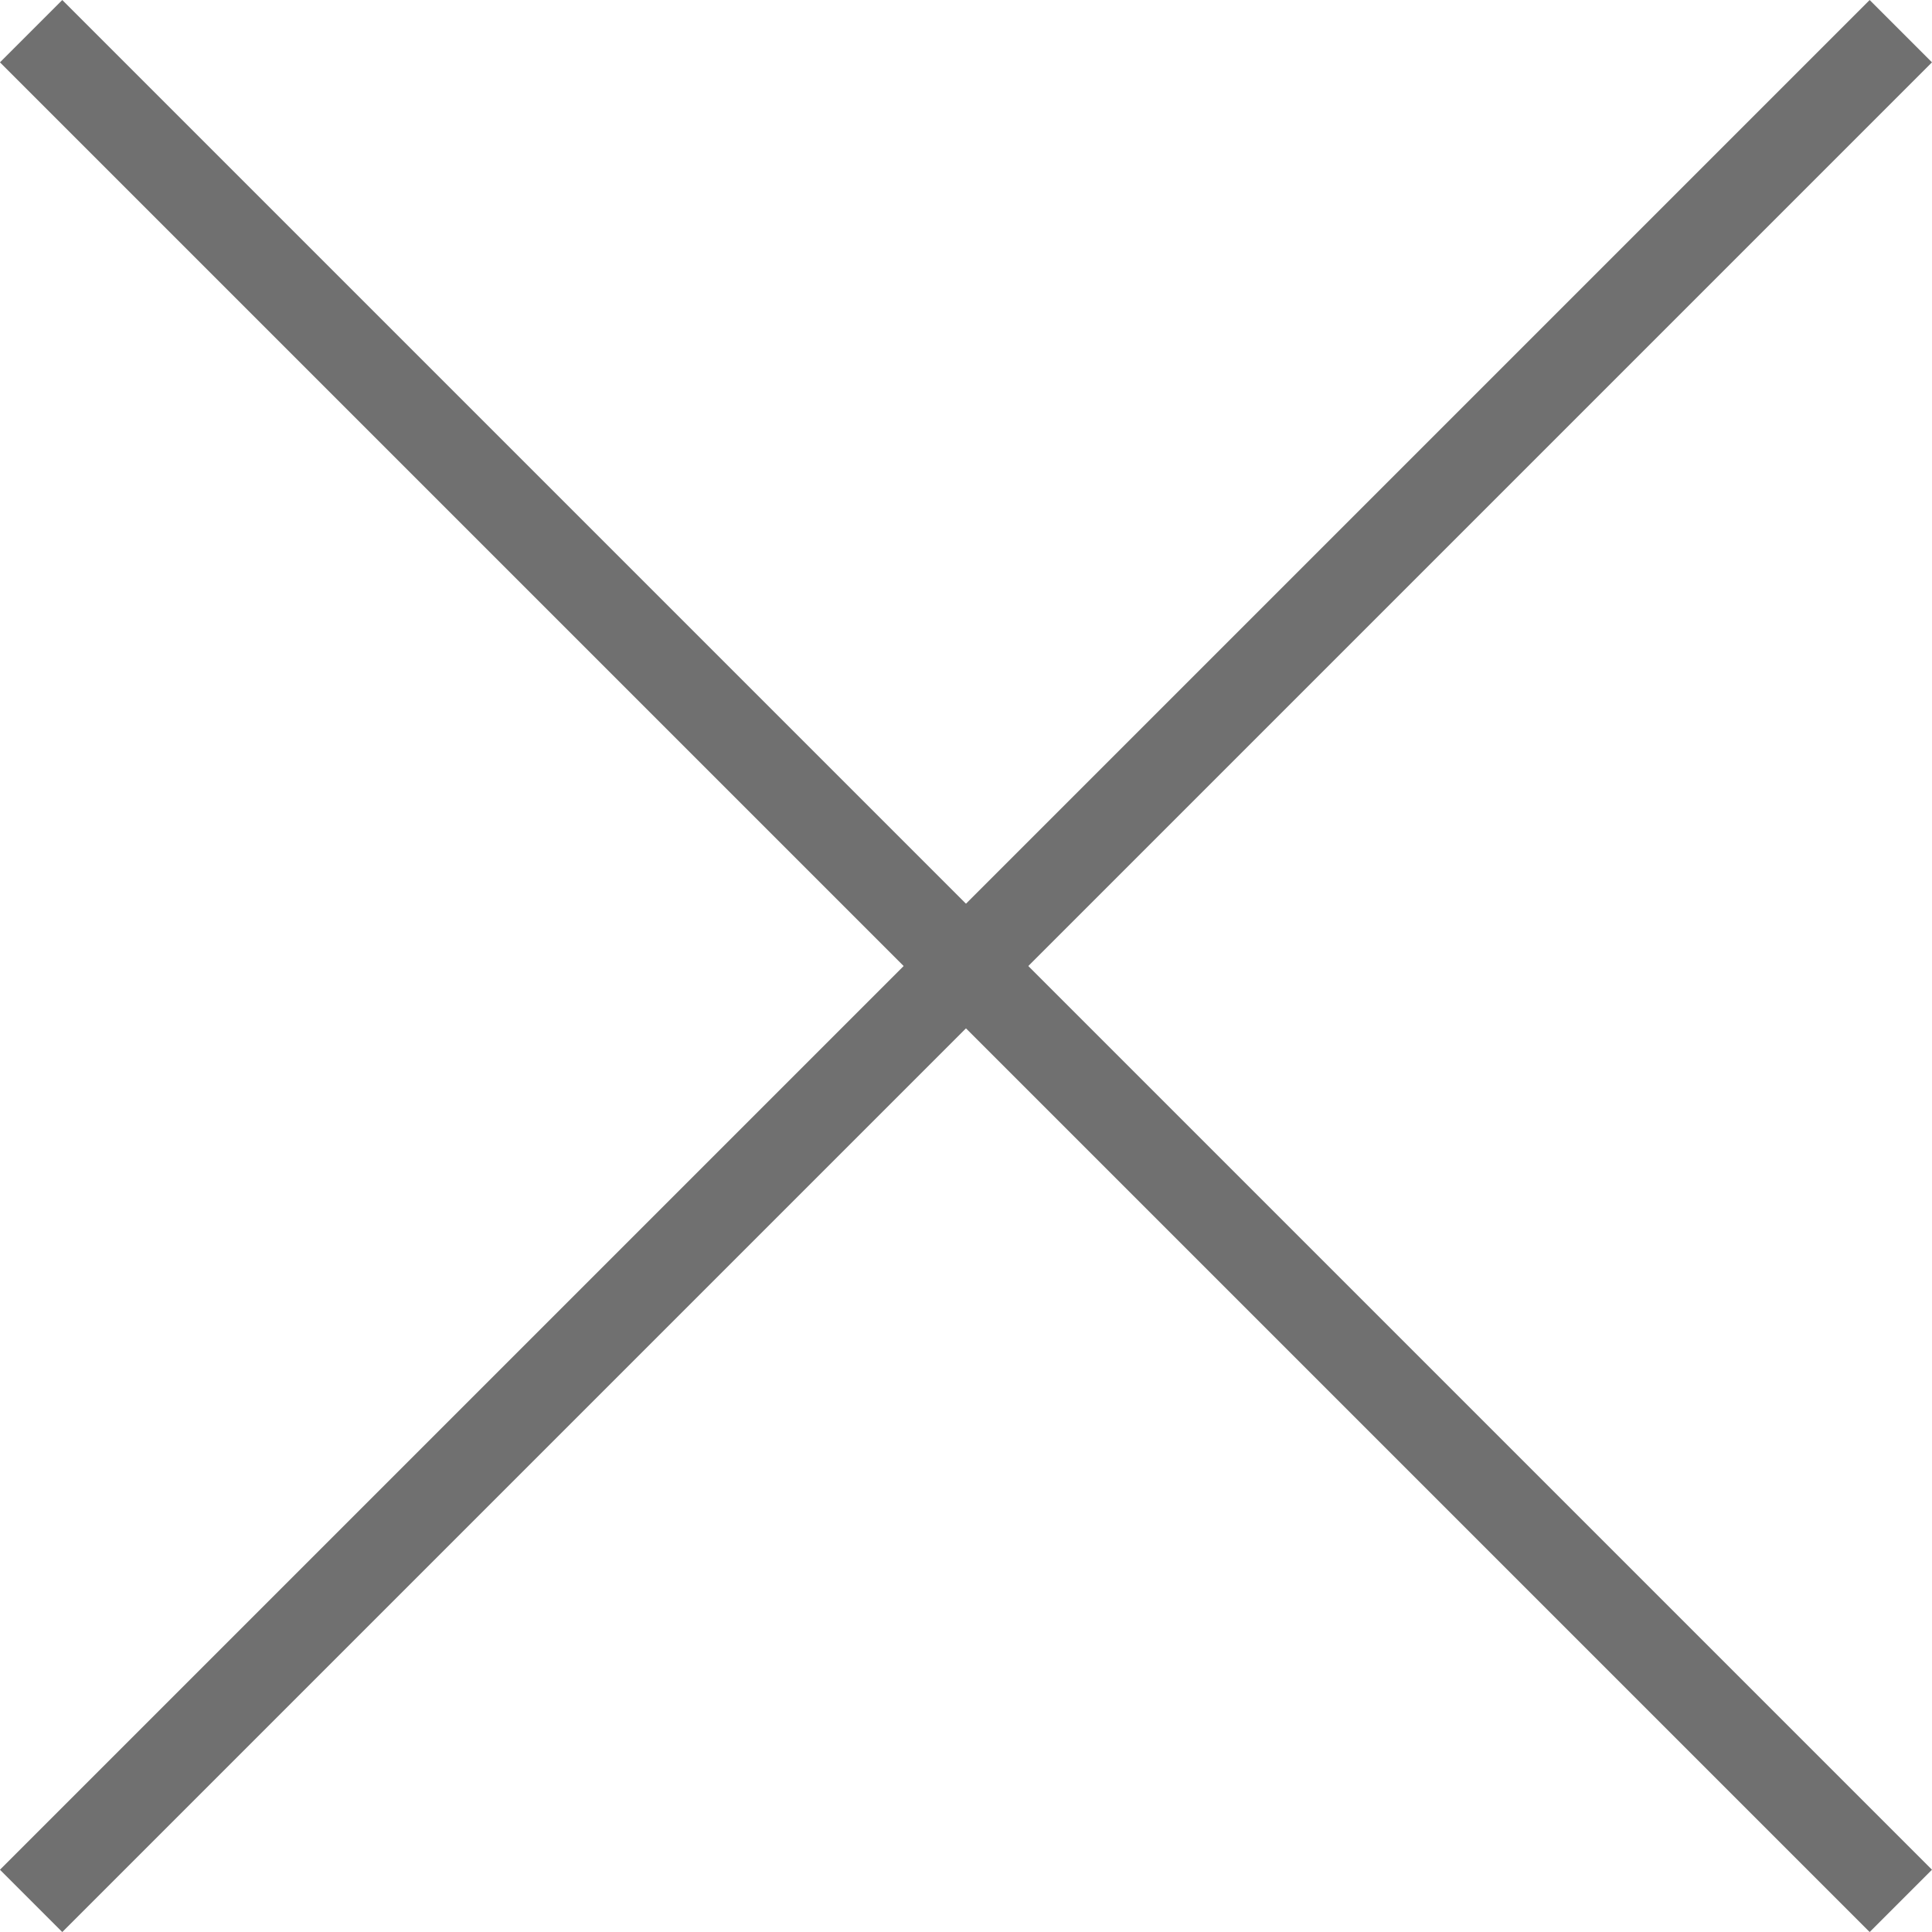 <svg xmlns="http://www.w3.org/2000/svg" width="21.92" height="21.92" viewBox="0 0 21.92 21.92">
  <g id="Gruppe_240" data-name="Gruppe 240" transform="translate(-761.201 -1222.941) rotate(45)">
    <line id="Linie_94" data-name="Linie 94" y2="30" transform="translate(1418.5 311.5)" fill="none" stroke="#707070" stroke-width="1"/>
    <line id="Linie_95" data-name="Linie 95" y2="30" transform="translate(1433.5 326.5) rotate(90)" fill="none" stroke="#707070" stroke-width="1"/>
  </g>
</svg>
